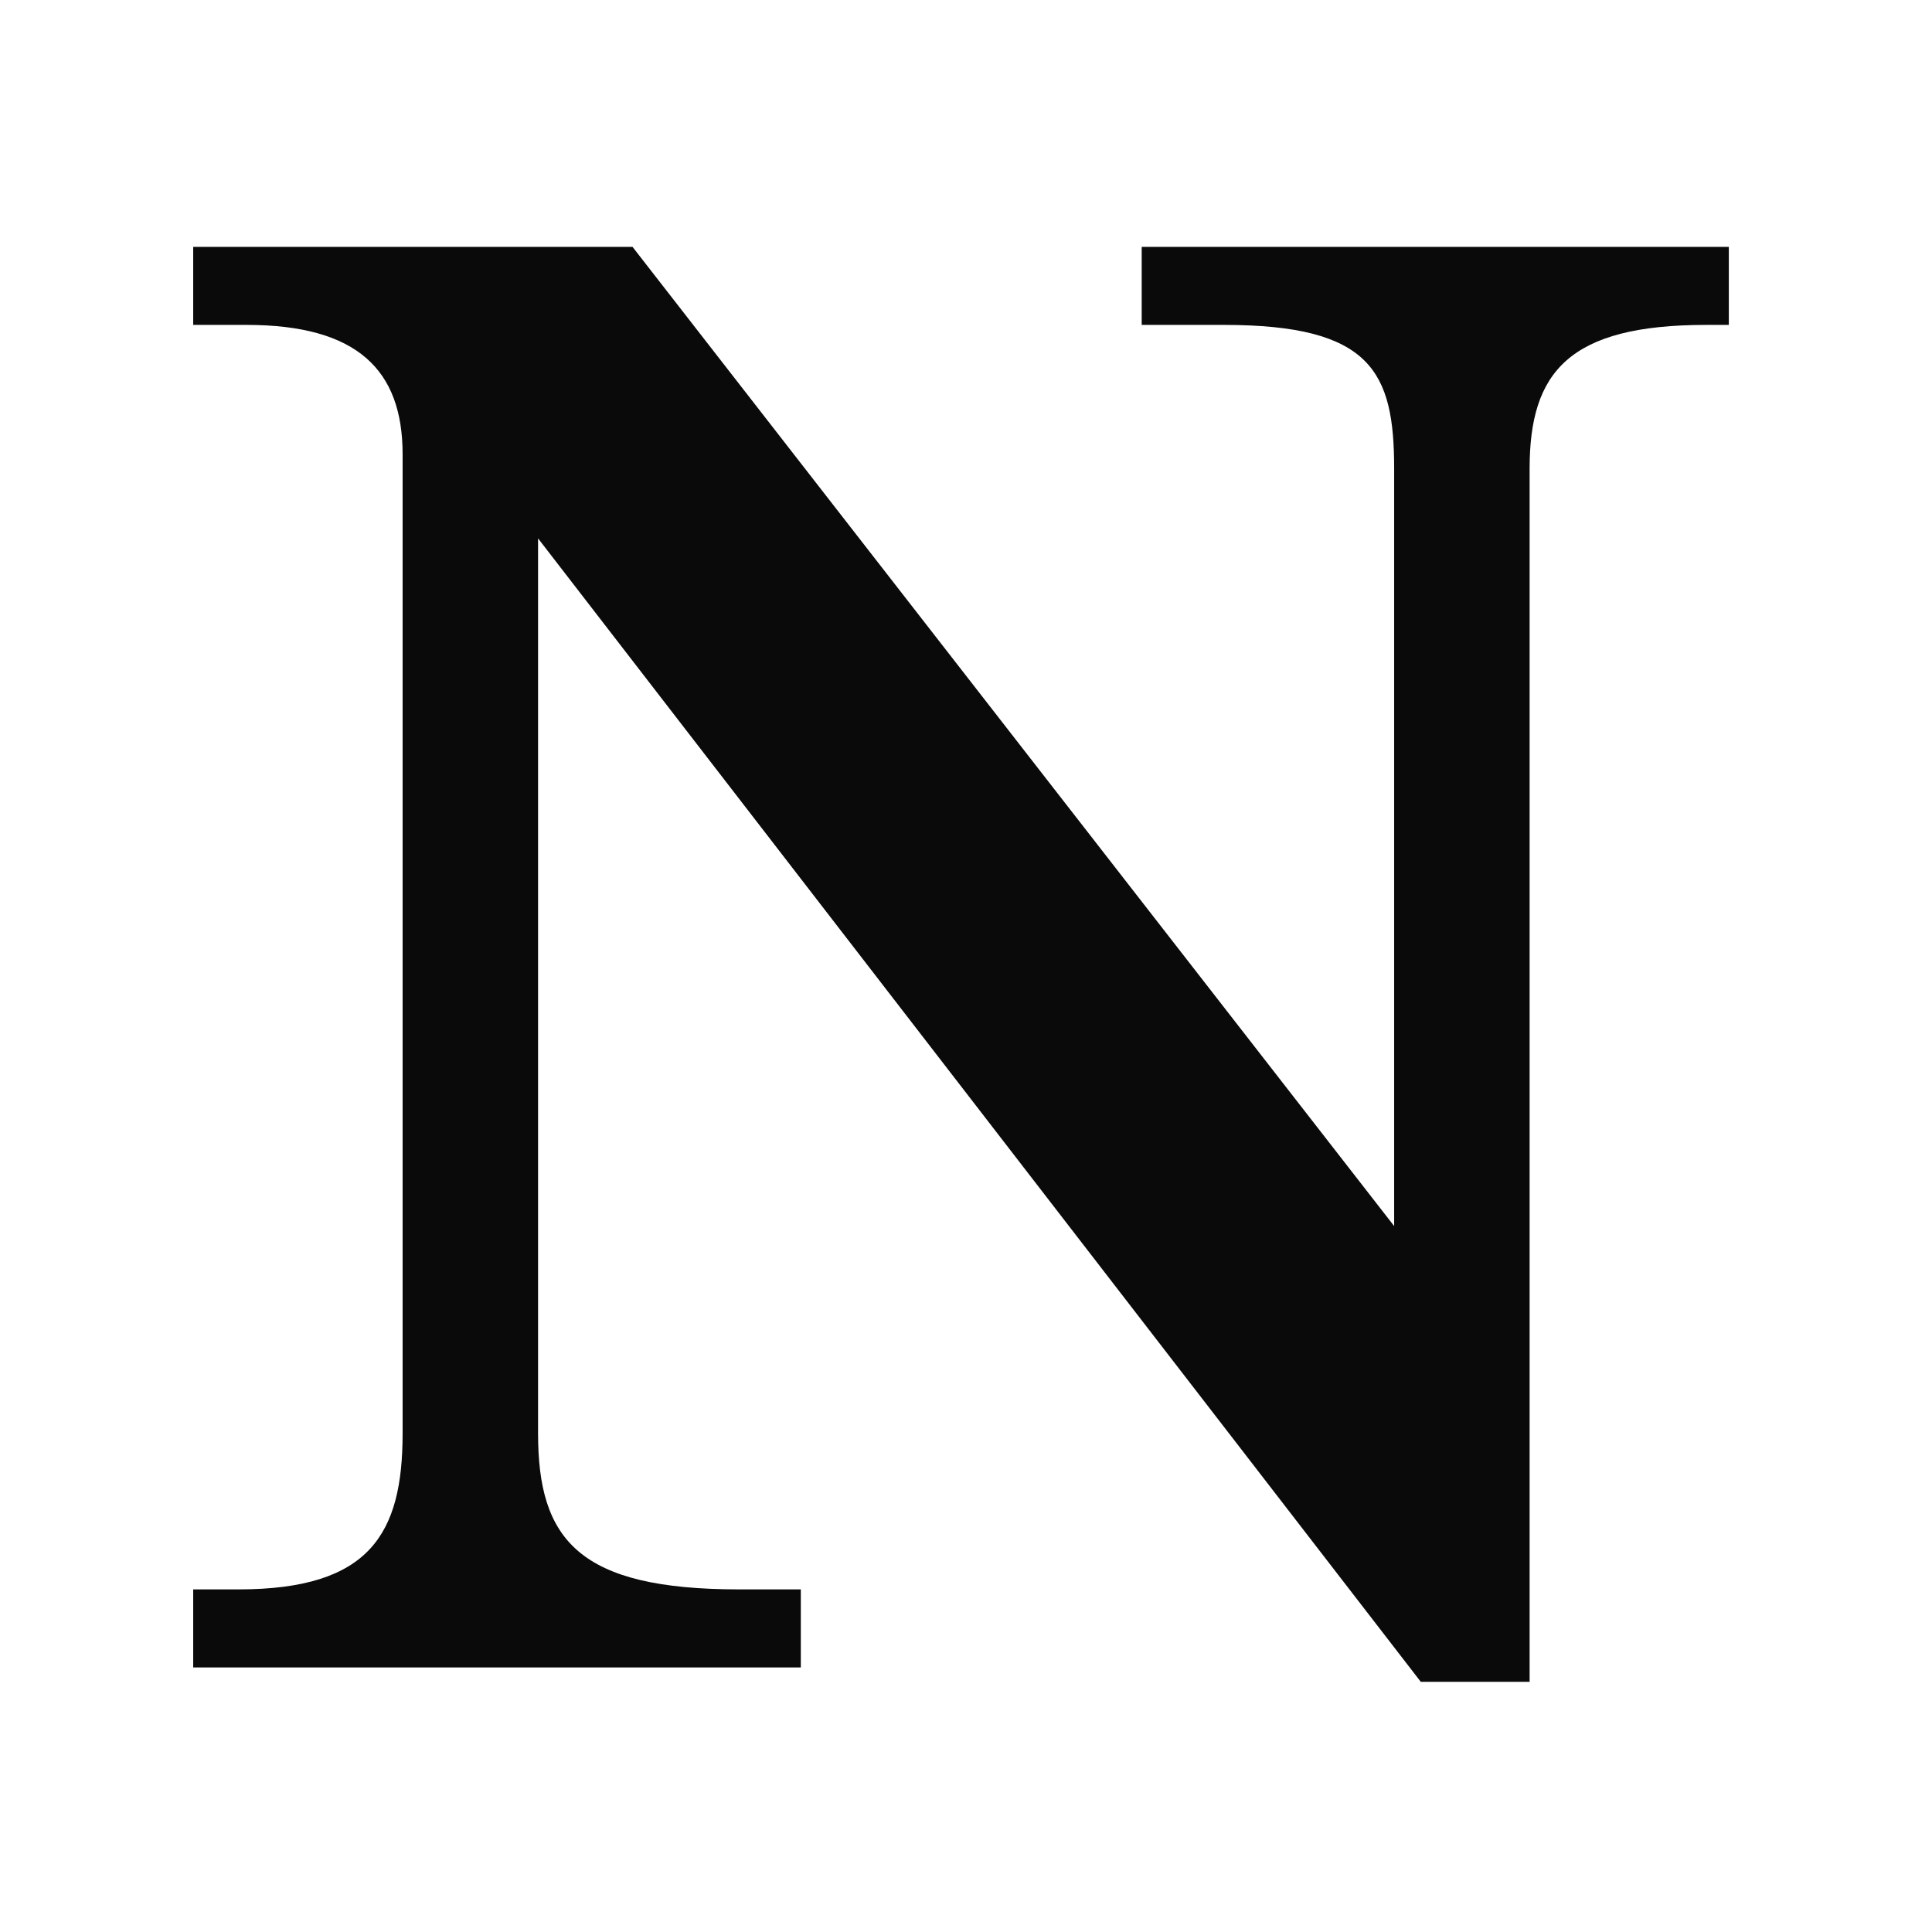<svg width="180" height="180" viewBox="0 0 180 180" fill="none" xmlns="http://www.w3.org/2000/svg">
<path d="M161.06 30.27H158.96C146.15 30.27 142.51 34.67 142.51 43.66V156.69H132.37L50.13 50.16V133.55C50.13 143.49 53.95 148.08 68.87 148.08H74.61V155.35H18V148.08H22.21C34.45 148.08 37.51 142.92 37.51 133.55V42.32C37.51 34.48 33.3 30.27 22.97 30.27H18V23H58.93L129.89 114.23V43.66C129.89 34.67 127.79 30.27 114.02 30.27H106.37V23H161.07V30.27H161.06Z" fill="#0A0A0A"/>
</svg>
